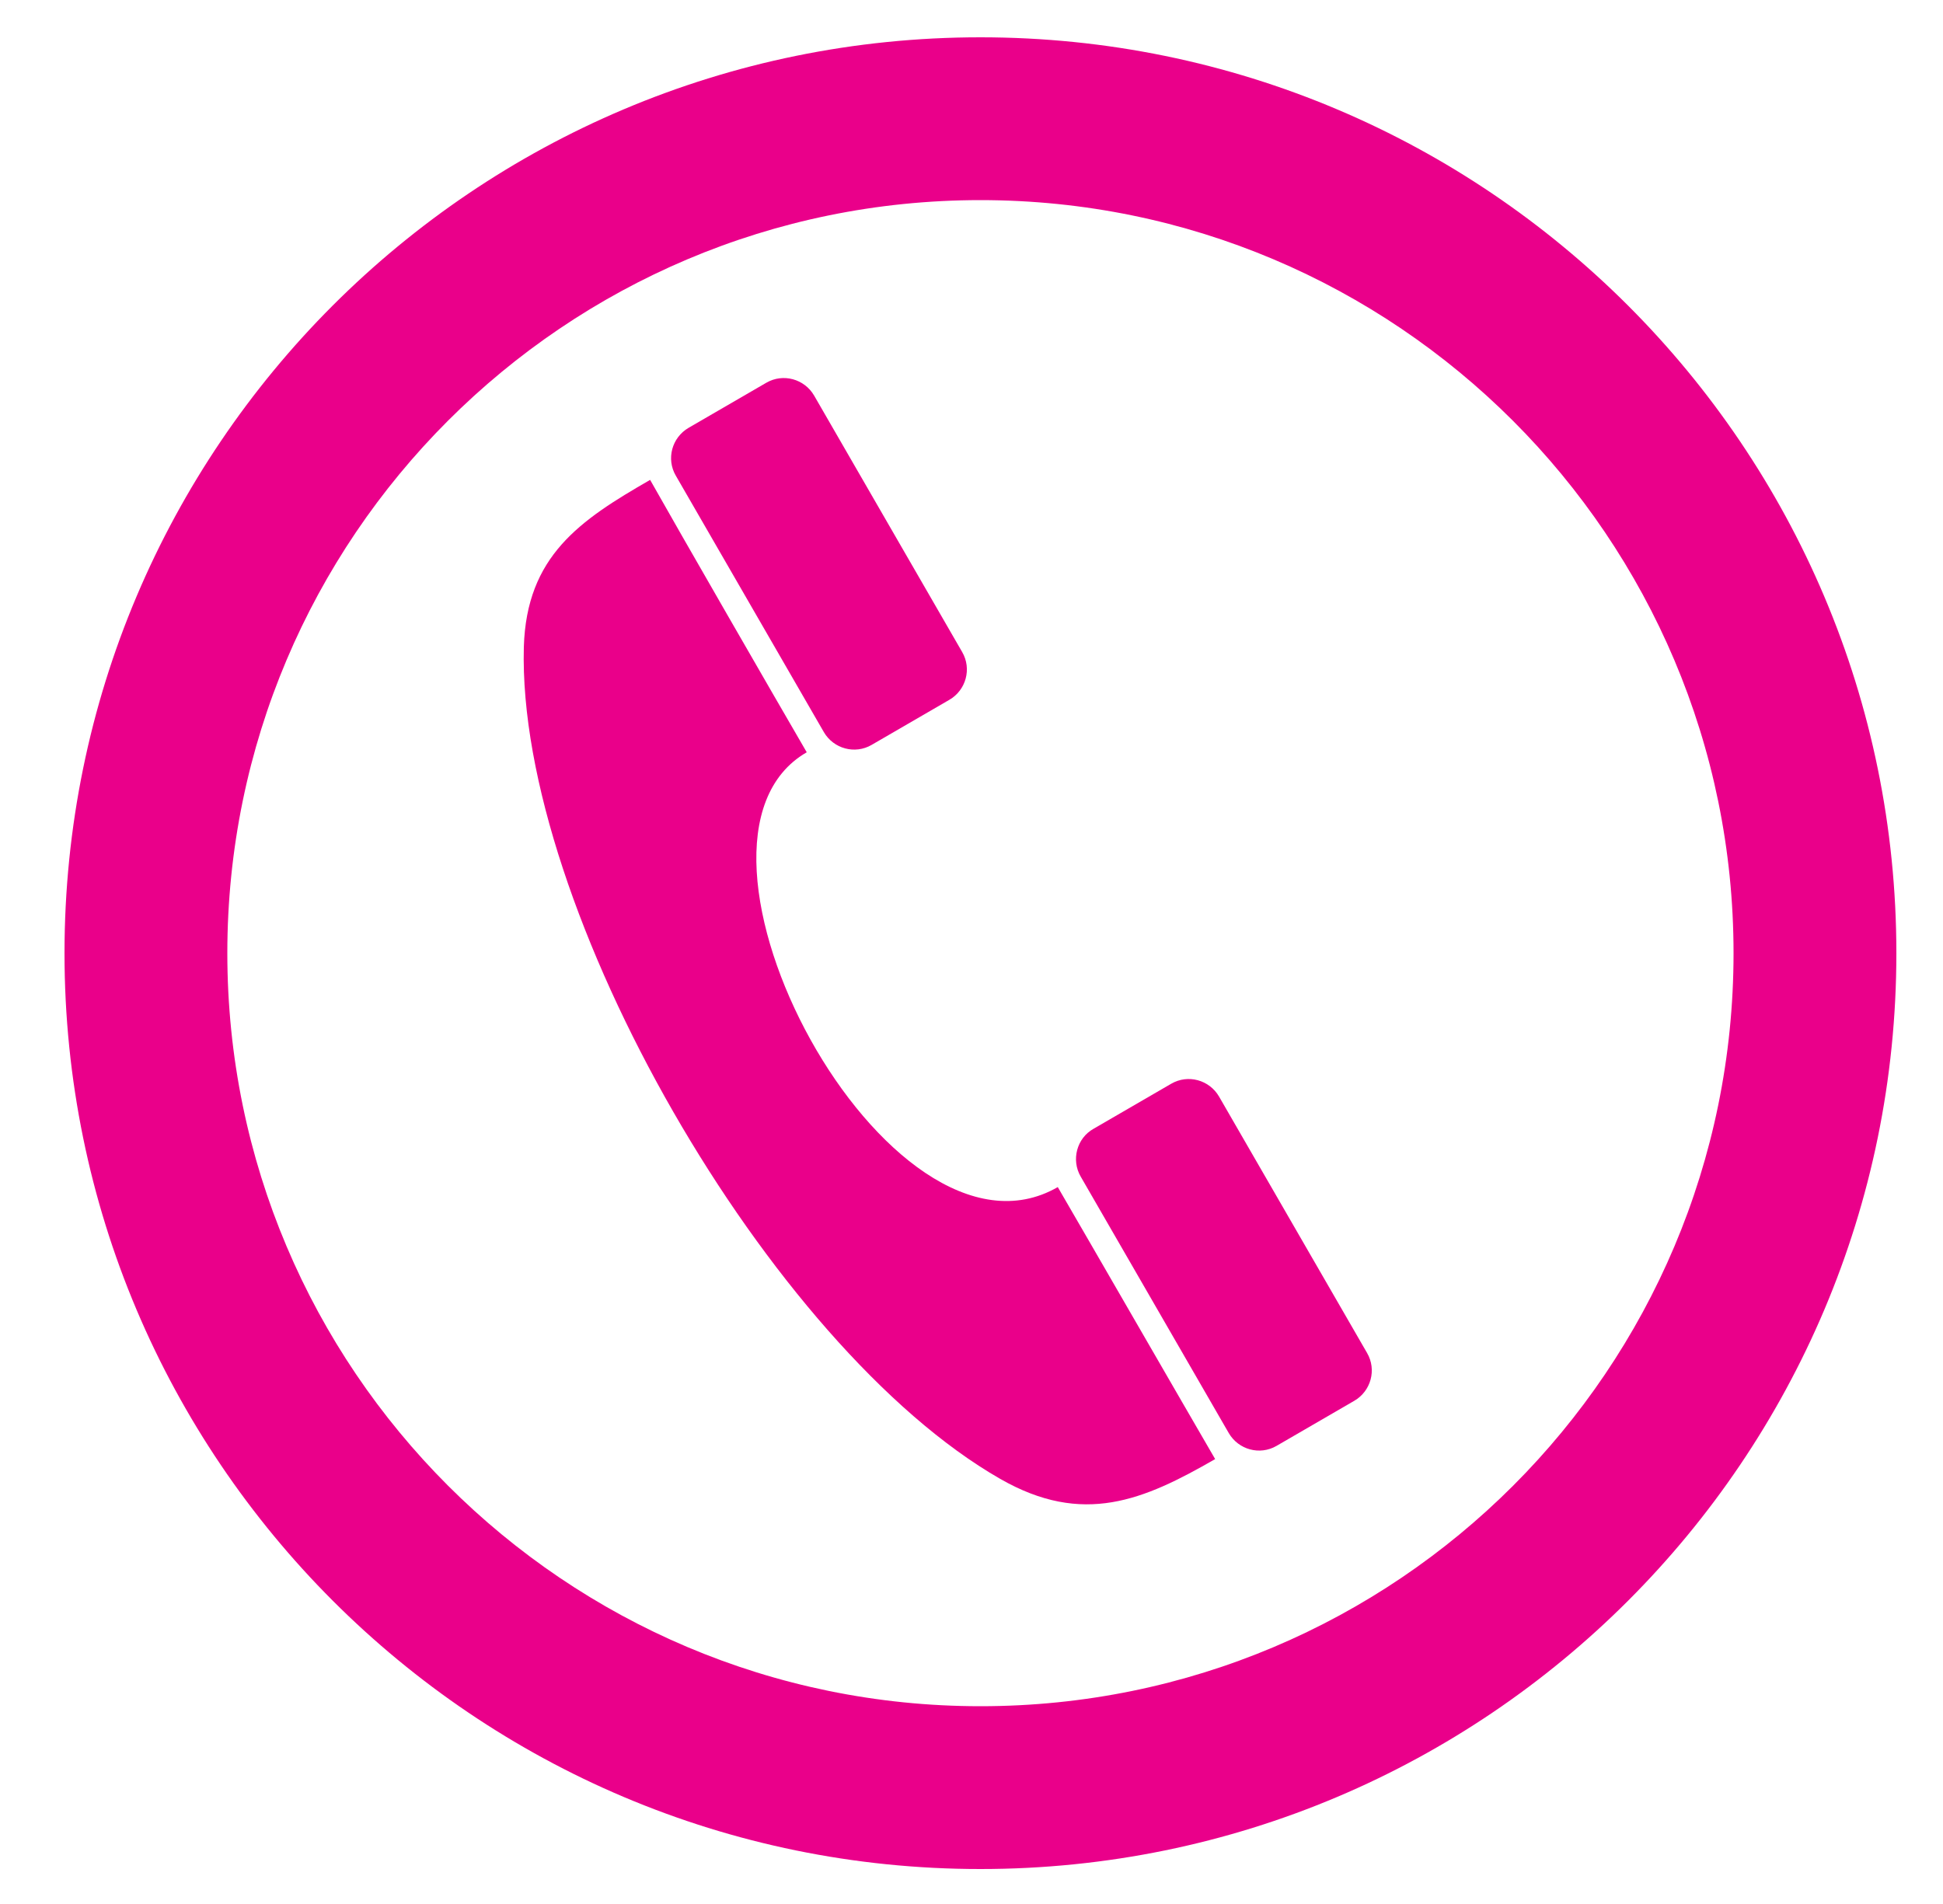 <?xml version="1.0" encoding="utf-8"?>
<!-- Generator: Adobe Illustrator 23.0.1, SVG Export Plug-In . SVG Version: 6.00 Build 0)  -->
<svg version="1.1" id="Vrstva_1" xmlns="http://www.w3.org/2000/svg" xmlns:xlink="http://www.w3.org/1999/xlink" x="0px" y="0px"
	 viewBox="0 0 50 49" style="enable-background:new 0 0 50 49;" xml:space="preserve">
<style type="text/css">
	.st0{fill:none;}
	.st1{fill:#EA008A;}
</style>
<g>
	<rect class="st0" width="50" height="49"/>
</g>
<path class="st1" d="M25.23,0.96c-13.02,0-23.57,10.55-23.57,23.57c0,13.01,10.55,23.57,23.57,23.57S48.8,37.54,48.8,24.53
	C48.8,11.52,38.25,0.96,25.23,0.96z M25.23,43.91c-10.7,0-19.38-8.68-19.38-19.38c0-10.7,8.68-19.38,19.38-19.38
	s19.38,8.68,19.38,19.38C44.61,35.24,35.94,43.91,25.23,43.91z"/>
<g id="Layer_x0020_1">
	<g id="_152222920">
		<path id="_152222248" class="st1" d="M20.76,19.36c-3.99,2.3,2.1,13.7,6.46,11.19c0.78,1.34,3.27,5.66,4.05,7
			c-1.84,1.06-3.4,1.73-5.53,0.51c-5.92-3.39-12.44-14.68-12.26-21.41c0.07-2.34,1.44-3.26,3.25-4.3
			C17.49,13.7,19.98,18.02,20.76,19.36L20.76,19.36z"/>
		<path id="_150519168" class="st1" d="M22.43,19.17c-0.43,0.25-0.98,0.1-1.23-0.33l-3.81-6.6c-0.25-0.43-0.1-0.98,0.33-1.23l2-1.16
			c0.43-0.25,0.98-0.1,1.23,0.33l3.81,6.6c0.25,0.43,0.1,0.98-0.33,1.23L22.43,19.17L22.43,19.17z"/>
		<path id="_226148072" class="st1" d="M32.85,37.21c-0.43,0.25-0.98,0.1-1.23-0.33l-3.81-6.6c-0.25-0.43-0.1-0.99,0.33-1.23l2-1.16
			c0.43-0.25,0.98-0.1,1.23,0.33l3.81,6.6c0.25,0.43,0.1,0.98-0.33,1.23L32.85,37.21L32.85,37.21z"/>
	</g>
</g>
</svg>
